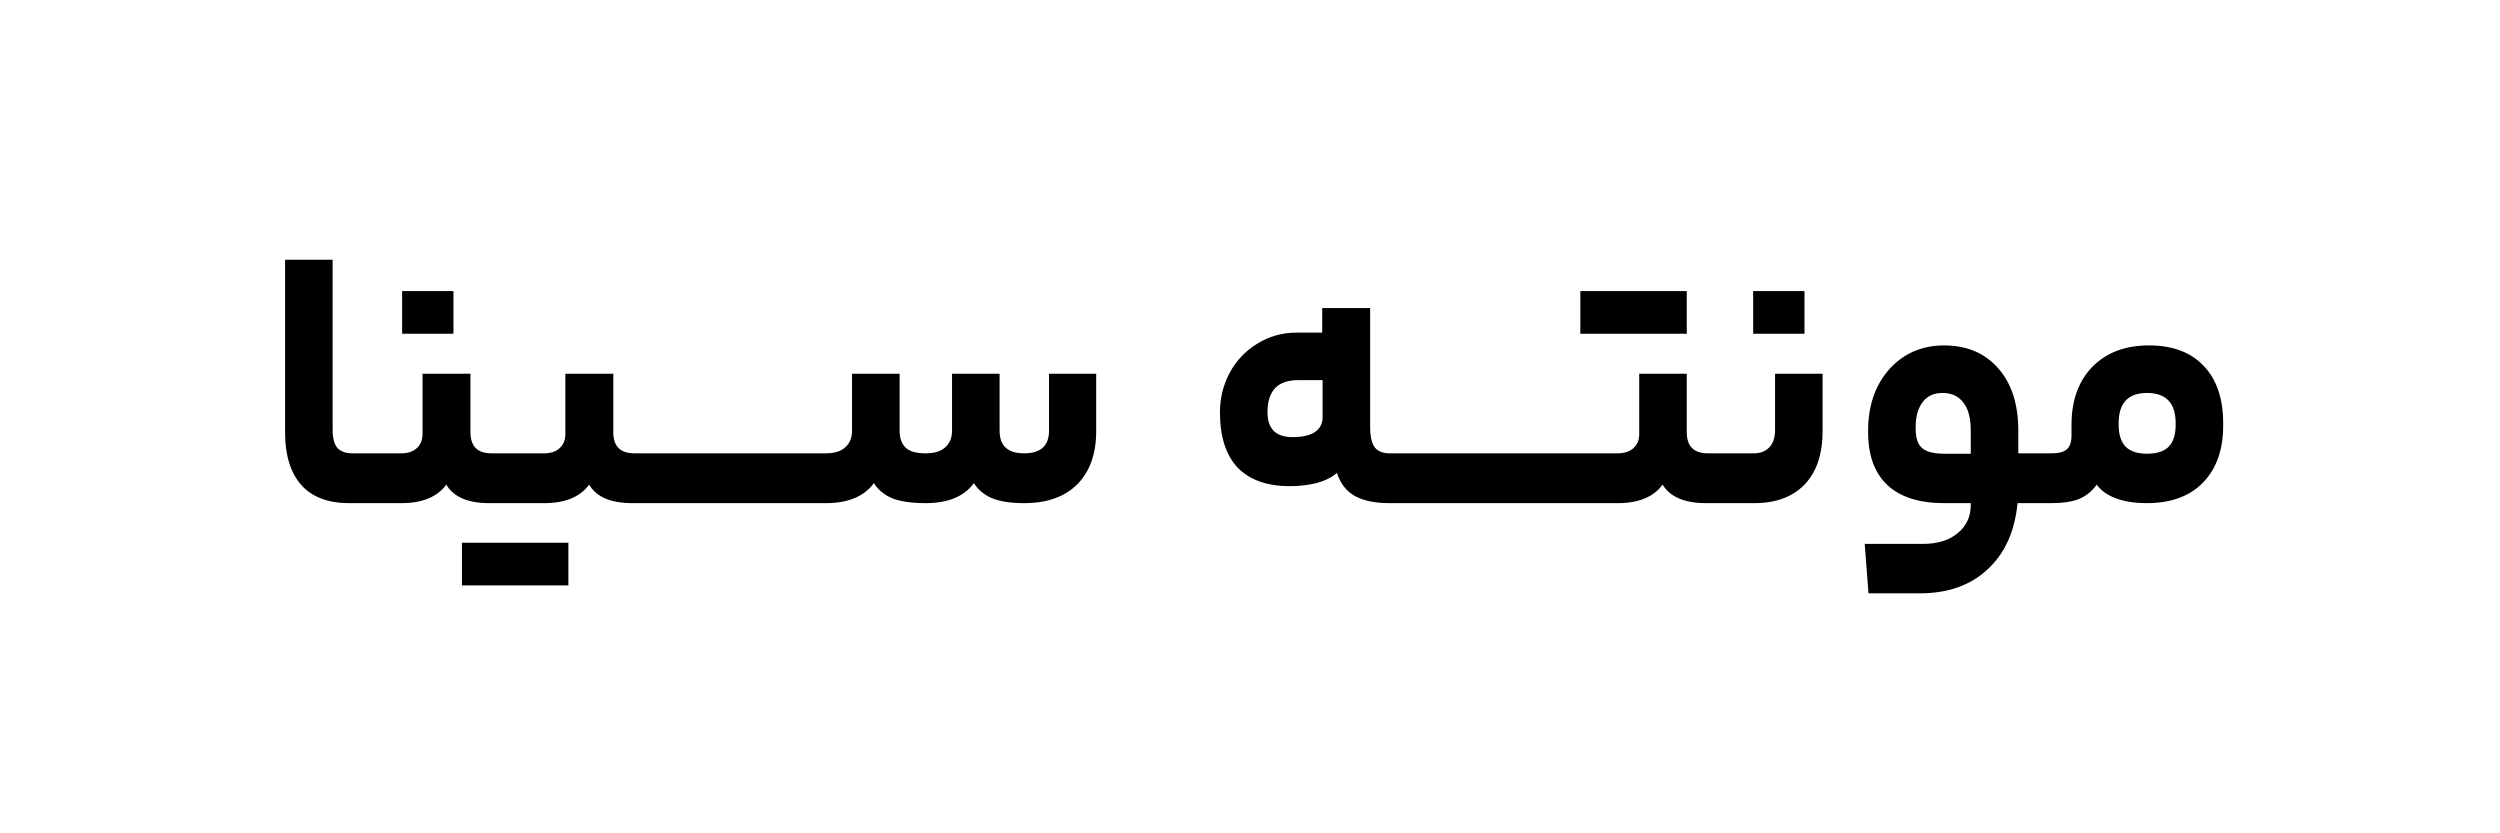 <svg xmlns="http://www.w3.org/2000/svg" width="159" height="53" viewBox="0 0 159 53" fill="none"><path d="M23.075 28.832C23.155 28.832 23.211 28.936 23.243 29.144C23.291 29.352 23.315 29.792 23.315 30.464C23.315 31.104 23.291 31.52 23.243 31.712C23.211 31.904 23.155 32 23.075 32H22.211C20.867 32 19.851 31.616 19.163 30.848C18.475 30.064 18.131 28.952 18.131 27.512V16.52H21.155V27.32C21.155 27.848 21.251 28.232 21.443 28.472C21.651 28.712 21.979 28.832 22.427 28.832H23.075ZM25.528 28.832C25.928 28.832 26.248 28.728 26.488 28.52C26.744 28.296 26.872 27.992 26.872 27.608V23.768H29.92V27.488C29.92 28.384 30.368 28.832 31.264 28.832H32.176C32.336 28.832 32.416 29.368 32.416 30.44C32.416 31.48 32.336 32 32.176 32H31.12C29.76 32 28.848 31.608 28.384 30.824C27.808 31.608 26.856 32 25.528 32H22.72C22.56 32 22.48 31.488 22.48 30.464C22.48 29.376 22.56 28.832 22.72 28.832H25.528ZM25.576 21.224V18.512H28.84V21.224H25.576ZM34.613 28.832C35.013 28.832 35.333 28.728 35.573 28.52C35.829 28.296 35.957 27.992 35.957 27.608V23.768H39.005V27.488C39.005 28.384 39.453 28.832 40.349 28.832H41.261C41.421 28.832 41.501 29.368 41.501 30.44C41.501 31.48 41.421 32 41.261 32H40.205C38.845 32 37.933 31.608 37.469 30.824C36.893 31.608 35.941 32 34.613 32H31.805C31.645 32 31.565 31.488 31.565 30.464C31.565 29.376 31.645 28.832 31.805 28.832H34.613ZM29.381 37.232V34.52H36.149V37.232H29.381ZM44.49 28.832C44.65 28.832 44.73 29.376 44.73 30.464C44.73 31.12 44.706 31.544 44.658 31.736C44.61 31.912 44.554 32 44.49 32H40.89C40.73 32 40.65 31.488 40.65 30.464C40.65 29.376 40.73 28.832 40.89 28.832H44.49ZM47.74 28.832C47.9 28.832 47.98 29.376 47.98 30.464C47.98 31.12 47.956 31.544 47.908 31.736C47.86 31.912 47.804 32 47.74 32H44.14C43.98 32 43.9 31.488 43.9 30.464C43.9 29.376 43.98 28.832 44.14 28.832H47.74ZM50.989 28.832C51.149 28.832 51.229 29.376 51.229 30.464C51.229 31.12 51.205 31.544 51.157 31.736C51.109 31.912 51.053 32 50.989 32H47.389C47.229 32 47.149 31.488 47.149 30.464C47.149 29.376 47.229 28.832 47.389 28.832H50.989ZM52.51 28.832C53.07 28.832 53.486 28.704 53.758 28.448C54.046 28.192 54.19 27.84 54.19 27.392V23.768H57.214V27.392C57.214 27.856 57.342 28.216 57.598 28.472C57.854 28.712 58.278 28.832 58.87 28.832C59.43 28.832 59.846 28.704 60.118 28.448C60.406 28.192 60.55 27.84 60.55 27.392V23.768H63.574V27.392C63.574 28.352 64.094 28.832 65.134 28.832C66.19 28.832 66.718 28.352 66.718 27.392V23.768H69.718V27.416C69.718 28.856 69.318 29.984 68.518 30.8C67.718 31.6 66.59 32 65.134 32C64.286 32 63.606 31.896 63.094 31.688C62.582 31.464 62.198 31.144 61.942 30.728C61.318 31.576 60.294 32 58.87 32C57.974 32 57.262 31.896 56.734 31.688C56.222 31.464 55.838 31.144 55.582 30.728C54.958 31.576 53.934 32 52.51 32H50.638C50.478 32 50.398 31.488 50.398 30.464C50.398 29.376 50.478 28.832 50.638 28.832H52.51ZM80.613 26.216C80.613 27.272 81.141 27.8 82.197 27.8C82.821 27.8 83.293 27.696 83.613 27.488C83.949 27.264 84.117 26.944 84.117 26.528V24.176H82.557C81.261 24.176 80.613 24.856 80.613 26.216ZM87.141 27.152C87.141 27.744 87.237 28.176 87.429 28.448C87.637 28.704 87.949 28.832 88.365 28.832H89.109C89.189 28.832 89.245 28.936 89.277 29.144C89.325 29.352 89.349 29.792 89.349 30.464C89.349 31.104 89.325 31.52 89.277 31.712C89.245 31.904 89.189 32 89.109 32H88.365C87.485 32 86.765 31.856 86.205 31.568C85.645 31.264 85.253 30.768 85.029 30.08C84.693 30.368 84.253 30.584 83.709 30.728C83.181 30.856 82.621 30.92 82.029 30.92C80.589 30.92 79.485 30.528 78.717 29.744C77.965 28.944 77.589 27.768 77.589 26.216C77.589 25.336 77.789 24.512 78.189 23.744C78.605 22.96 79.189 22.336 79.941 21.872C80.693 21.392 81.549 21.152 82.509 21.152H84.093V19.592H87.141V27.152ZM92.346 28.832C92.506 28.832 92.586 29.376 92.586 30.464C92.586 31.12 92.562 31.544 92.514 31.736C92.466 31.912 92.41 32 92.346 32H88.746C88.586 32 88.506 31.488 88.506 30.464C88.506 29.376 88.586 28.832 88.746 28.832H92.346ZM95.595 28.832C95.755 28.832 95.835 29.376 95.835 30.464C95.835 31.12 95.811 31.544 95.763 31.736C95.715 31.912 95.659 32 95.595 32H91.995C91.835 32 91.755 31.488 91.755 30.464C91.755 29.376 91.835 28.832 91.995 28.832H95.595ZM98.845 28.832C99.005 28.832 99.085 29.376 99.085 30.464C99.085 31.12 99.061 31.544 99.013 31.736C98.965 31.912 98.909 32 98.845 32H95.245C95.085 32 95.005 31.488 95.005 30.464C95.005 29.376 95.085 28.832 95.245 28.832H98.845ZM102.886 28.832C103.286 28.832 103.614 28.728 103.87 28.52C104.126 28.296 104.254 27.992 104.254 27.608V23.768H107.278V27.488C107.278 28.384 107.726 28.832 108.622 28.832H109.534C109.694 28.832 109.774 29.368 109.774 30.44C109.774 31.48 109.694 32 109.534 32H108.502C107.142 32 106.222 31.608 105.742 30.824C105.166 31.608 104.214 32 102.886 32H98.494C98.334 32 98.254 31.488 98.254 30.464C98.254 29.376 98.334 28.832 98.494 28.832H102.886ZM100.51 21.224V18.512H107.278V21.224H100.51ZM115.917 27.416C115.917 28.888 115.533 30.024 114.765 30.824C113.997 31.608 112.933 32 111.573 32H109.173C109.013 32 108.933 31.488 108.933 30.464C108.933 29.376 109.013 28.832 109.173 28.832H111.549C111.949 28.832 112.269 28.712 112.509 28.472C112.765 28.216 112.893 27.848 112.893 27.368V23.768H115.917V27.416ZM111.501 21.224V18.512H114.765V21.224H111.501ZM130.236 28.832C130.396 28.832 130.476 29.376 130.476 30.464C130.476 31.488 130.396 32 130.236 32H128.316C128.14 33.808 127.5 35.216 126.396 36.224C125.308 37.232 123.876 37.736 122.1 37.736H118.836L118.596 34.592H122.292C123.236 34.592 123.98 34.36 124.524 33.896C125.068 33.448 125.34 32.856 125.34 32.12V32H123.66C122.06 32 120.852 31.616 120.036 30.848C119.22 30.08 118.812 28.96 118.812 27.488V27.368C118.812 26.328 119.012 25.4 119.412 24.584C119.828 23.768 120.396 23.128 121.116 22.664C121.852 22.2 122.692 21.968 123.636 21.968C125.092 21.968 126.244 22.456 127.092 23.432C127.94 24.392 128.364 25.712 128.364 27.392V28.832H130.236ZM121.836 27.272C121.836 27.848 121.972 28.256 122.244 28.496C122.516 28.736 122.988 28.856 123.66 28.856H125.34V27.368C125.34 26.584 125.18 25.992 124.86 25.592C124.556 25.192 124.116 24.992 123.54 24.992C122.98 24.992 122.556 25.192 122.268 25.592C121.98 25.976 121.836 26.496 121.836 27.152V27.272ZM136.667 21.968C138.171 21.968 139.331 22.4 140.147 23.264C140.979 24.128 141.395 25.352 141.395 26.936V27.056C141.395 28.608 140.963 29.824 140.099 30.704C139.251 31.568 138.067 32 136.547 32C135.763 32 135.099 31.896 134.555 31.688C134.011 31.48 133.611 31.192 133.355 30.824C133.051 31.24 132.675 31.544 132.227 31.736C131.779 31.912 131.203 32 130.499 32H129.875C129.715 32 129.635 31.488 129.635 30.464C129.635 29.376 129.715 28.832 129.875 28.832H130.499C130.947 28.832 131.267 28.744 131.459 28.568C131.651 28.392 131.747 28.104 131.747 27.704V27.032C131.747 25.48 132.187 24.248 133.067 23.336C133.963 22.424 135.163 21.968 136.667 21.968ZM136.547 24.992C135.347 24.992 134.747 25.632 134.747 26.912V27.032C134.747 27.624 134.891 28.08 135.179 28.4C135.483 28.704 135.939 28.856 136.547 28.856C137.171 28.856 137.627 28.712 137.915 28.424C138.219 28.12 138.371 27.656 138.371 27.032V26.912C138.371 25.632 137.763 24.992 136.547 24.992Z" fill="black"></path></svg>